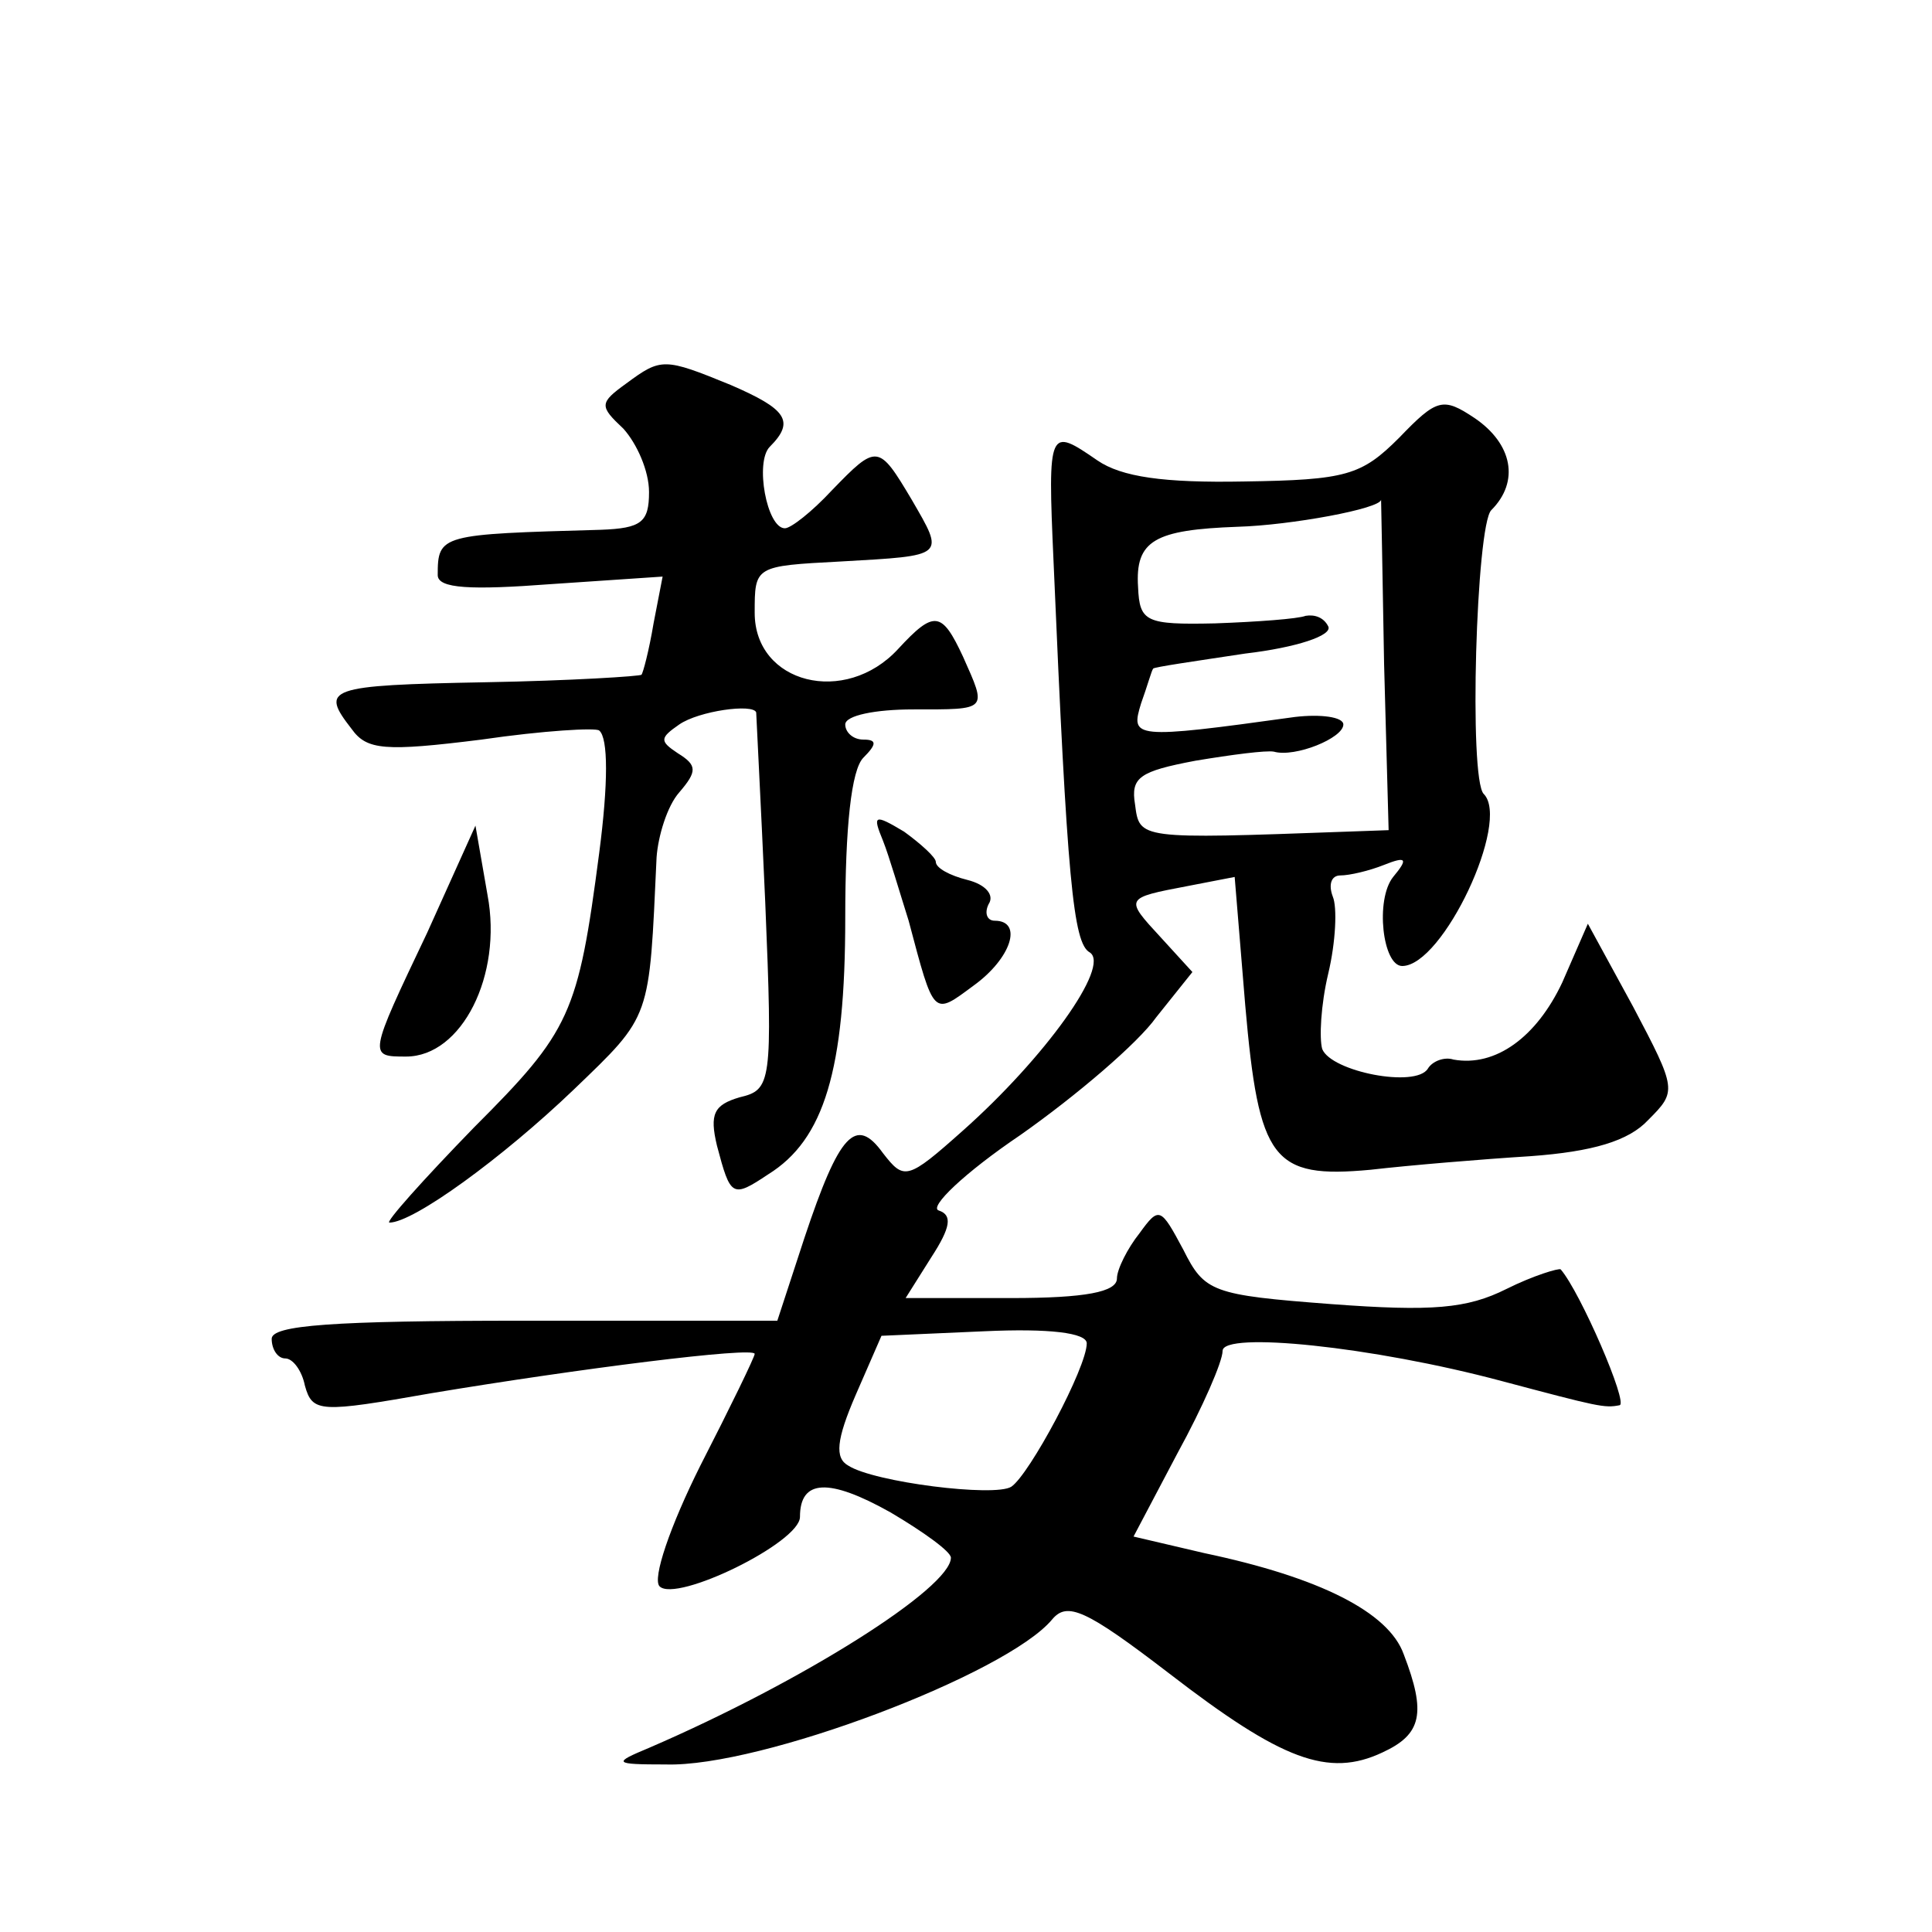 <?xml version="1.0" standalone="no"?>
<!DOCTYPE svg PUBLIC "-//W3C//DTD SVG 20010904//EN"
 "http://www.w3.org/TR/2001/REC-SVG-20010904/DTD/svg10.dtd">
<svg version="1.0" xmlns="http://www.w3.org/2000/svg"
 width="128pt" height="128pt" viewBox="0 0 128 128"
 preserveAspectRatio="xMidYMid meet">
<g transform="translate(0,128) scale(0.1,-0.1)"
fill="#0" stroke="none">
<path d="M415 1026 c-18 -13 -18 -15 -2 -30 9 -10 17 -28 17 -42 0 -20 -5 -24 -32
-25 -106 -3 -108 -3 -108 -30 0 -9 22 -10 75 -6 l74 5 -6 -31 c-3 -18 -7 -33 -8
-34 0 -1 -47 -4 -103 -5 -106 -2 -110 -4 -89 -31 10 -14 22 -15 86 -7 41 6 76 8
78 6 6 -5 6 -35 0 -81 -14 -107 -19 -118 -83 -182 -34 -35 -59 -63 -56 -63 16 0
75 43 122 88 52 50 50 46 55 154 1 14 7 34 15 43 12 14 12 18 -1 26 -12 8 -12 10
1 19 13 9 49 14 51 8 0 -2 3 -58 6 -126 5 -120 4 -124 -17 -129 -17 -5 -20 -11
-15 -32 9 -34 10 -35 34 -19 37 23 51 69 51 170 0 60 4 98 12 106 9 9 9 12 0 12
-7 0 -12 5 -12 10 0 6 20 10 45 10 50 0 49 -1 33 35 -14 30 -19 31 -43 5 -35 -38
-95 -23 -95 24 0 31 0 31 57 34 70 4 69 3 47 41 -22 37 -23 37 -53 6 -13 -14 -27
-25 -31 -25 -12 0 -20 44 -10 54 17 17 11 25 -26 41 -44 18 -46 18 -69 1z M927
990 c-25 -25 -35 -28 -103 -29 -53 -1 -81 3 -97 14 -32 22 -33 22 -29 -67 9 -211
13 -253 24 -259 14 -9 -30 -70 -84 -118 -37 -33 -39 -33 -53 -15 -18 25 -29 13
-52 -56 l-18 -55 -168 0 c-127 0 -167 -3 -167 -12 0 -7 4 -13 9 -13 5 0 11 -8 13
-18 5 -18 10 -18 84 -5 96 16 214 31 214 26 0 -2 -16 -35 -36 -74 -20 -40 -32 -75
-27 -80 11 -11 93 29 93 46 0 25 19 26 60 3 22 -13 40 -26 40 -30 0 -20 -98 -82
-200 -126 -24 -10 -24 -11 11 -11 63 -2 226 60 256 96 10 12 22 7 78 -36 74 -57
105 -69 141 -52 26 12 29 26 14 65 -10 28 -56 51 -132 67 l-47 11 29 55 c17 31
30 61 30 68 0 13 99 3 185 -20 64 -17 68 -18 78 -16 6 1 -26 75 -39 90 -1 1 -18
-4 -36 -13 -26 -13 -49 -15 -116 -10 -79 6 -84 8 -98 36 -15 28 -16 29 -29 11 -8
-10 -15 -24 -15 -30 0 -9 -21 -13 -70 -13 l-70 0 17 27 c13 20 14 28 5 31 -7 2
17 25 54 50 37 26 78 61 90 78 l24 30 -21 23 c-24 26 -24 26 18 34 l31 6 7 -85
c9 -103 18 -115 83 -109 26 3 74 7 106 9 41 3 65 10 78 24 19 19 19 20 -10 75 l-30
55 -17 -39 c-17 -36 -44 -56 -72 -51 -6 2 -14 -1 -17 -6 -8 -13 -64 -2 -70 13 -2
7 -1 29 4 50 5 21 6 44 3 51 -3 8 -1 14 5 14 6 0 19 3 29 7 15 6 16 4 6 -8 -12
-15 -7 -59 6 -59 27 0 72 96 54 114 -10 10 -5 178 5 188 19 19 14 44 -11 61 -21
14 -25 13 -50 -13z m-10 -150 l3 -110 -28 -1 c-138 -5 -137 -5 -140 18 -3 18 3
22 40 29 24 4 47 7 52 6 14 -4 46 9 46 18 0 5 -15 7 -32 5 -108 -15 -109 -14 -102
9 4 11 7 22 8 23 0 1 28 5 61 10 34 4 58 12 55 18 -3 6 -9 8 -15 7 -5 -2 -32 -4
-60 -5 -46 -1 -50 1 -51 24 -2 31 11 38 66 40 35 1 95 12 95 18 0 0 1 -49 2 -109z
m-197 -450 c0 -16 -38 -87 -50 -95 -11 -7 -91 3 -108 14 -9 5 -8 17 5 47 l17 39
68 3 c43 2 68 -1 68 -8z M585 723 c4 -10 11 -34 17 -53 17 -64 16 -63 43 -43 25
18 33 43 14 43 -5 0 -7 5 -4 11 4 6 -2 13 -14 16 -12 3 -21 8 -21 12 0 3 -10 12
-21 20 -20 12 -21 11 -14 -6z M283 662 c-39 -82 -39 -82 -14 -82 37 0 64 54 54
107 l-8 46 -32 -71z"/>
</g>
</svg>
